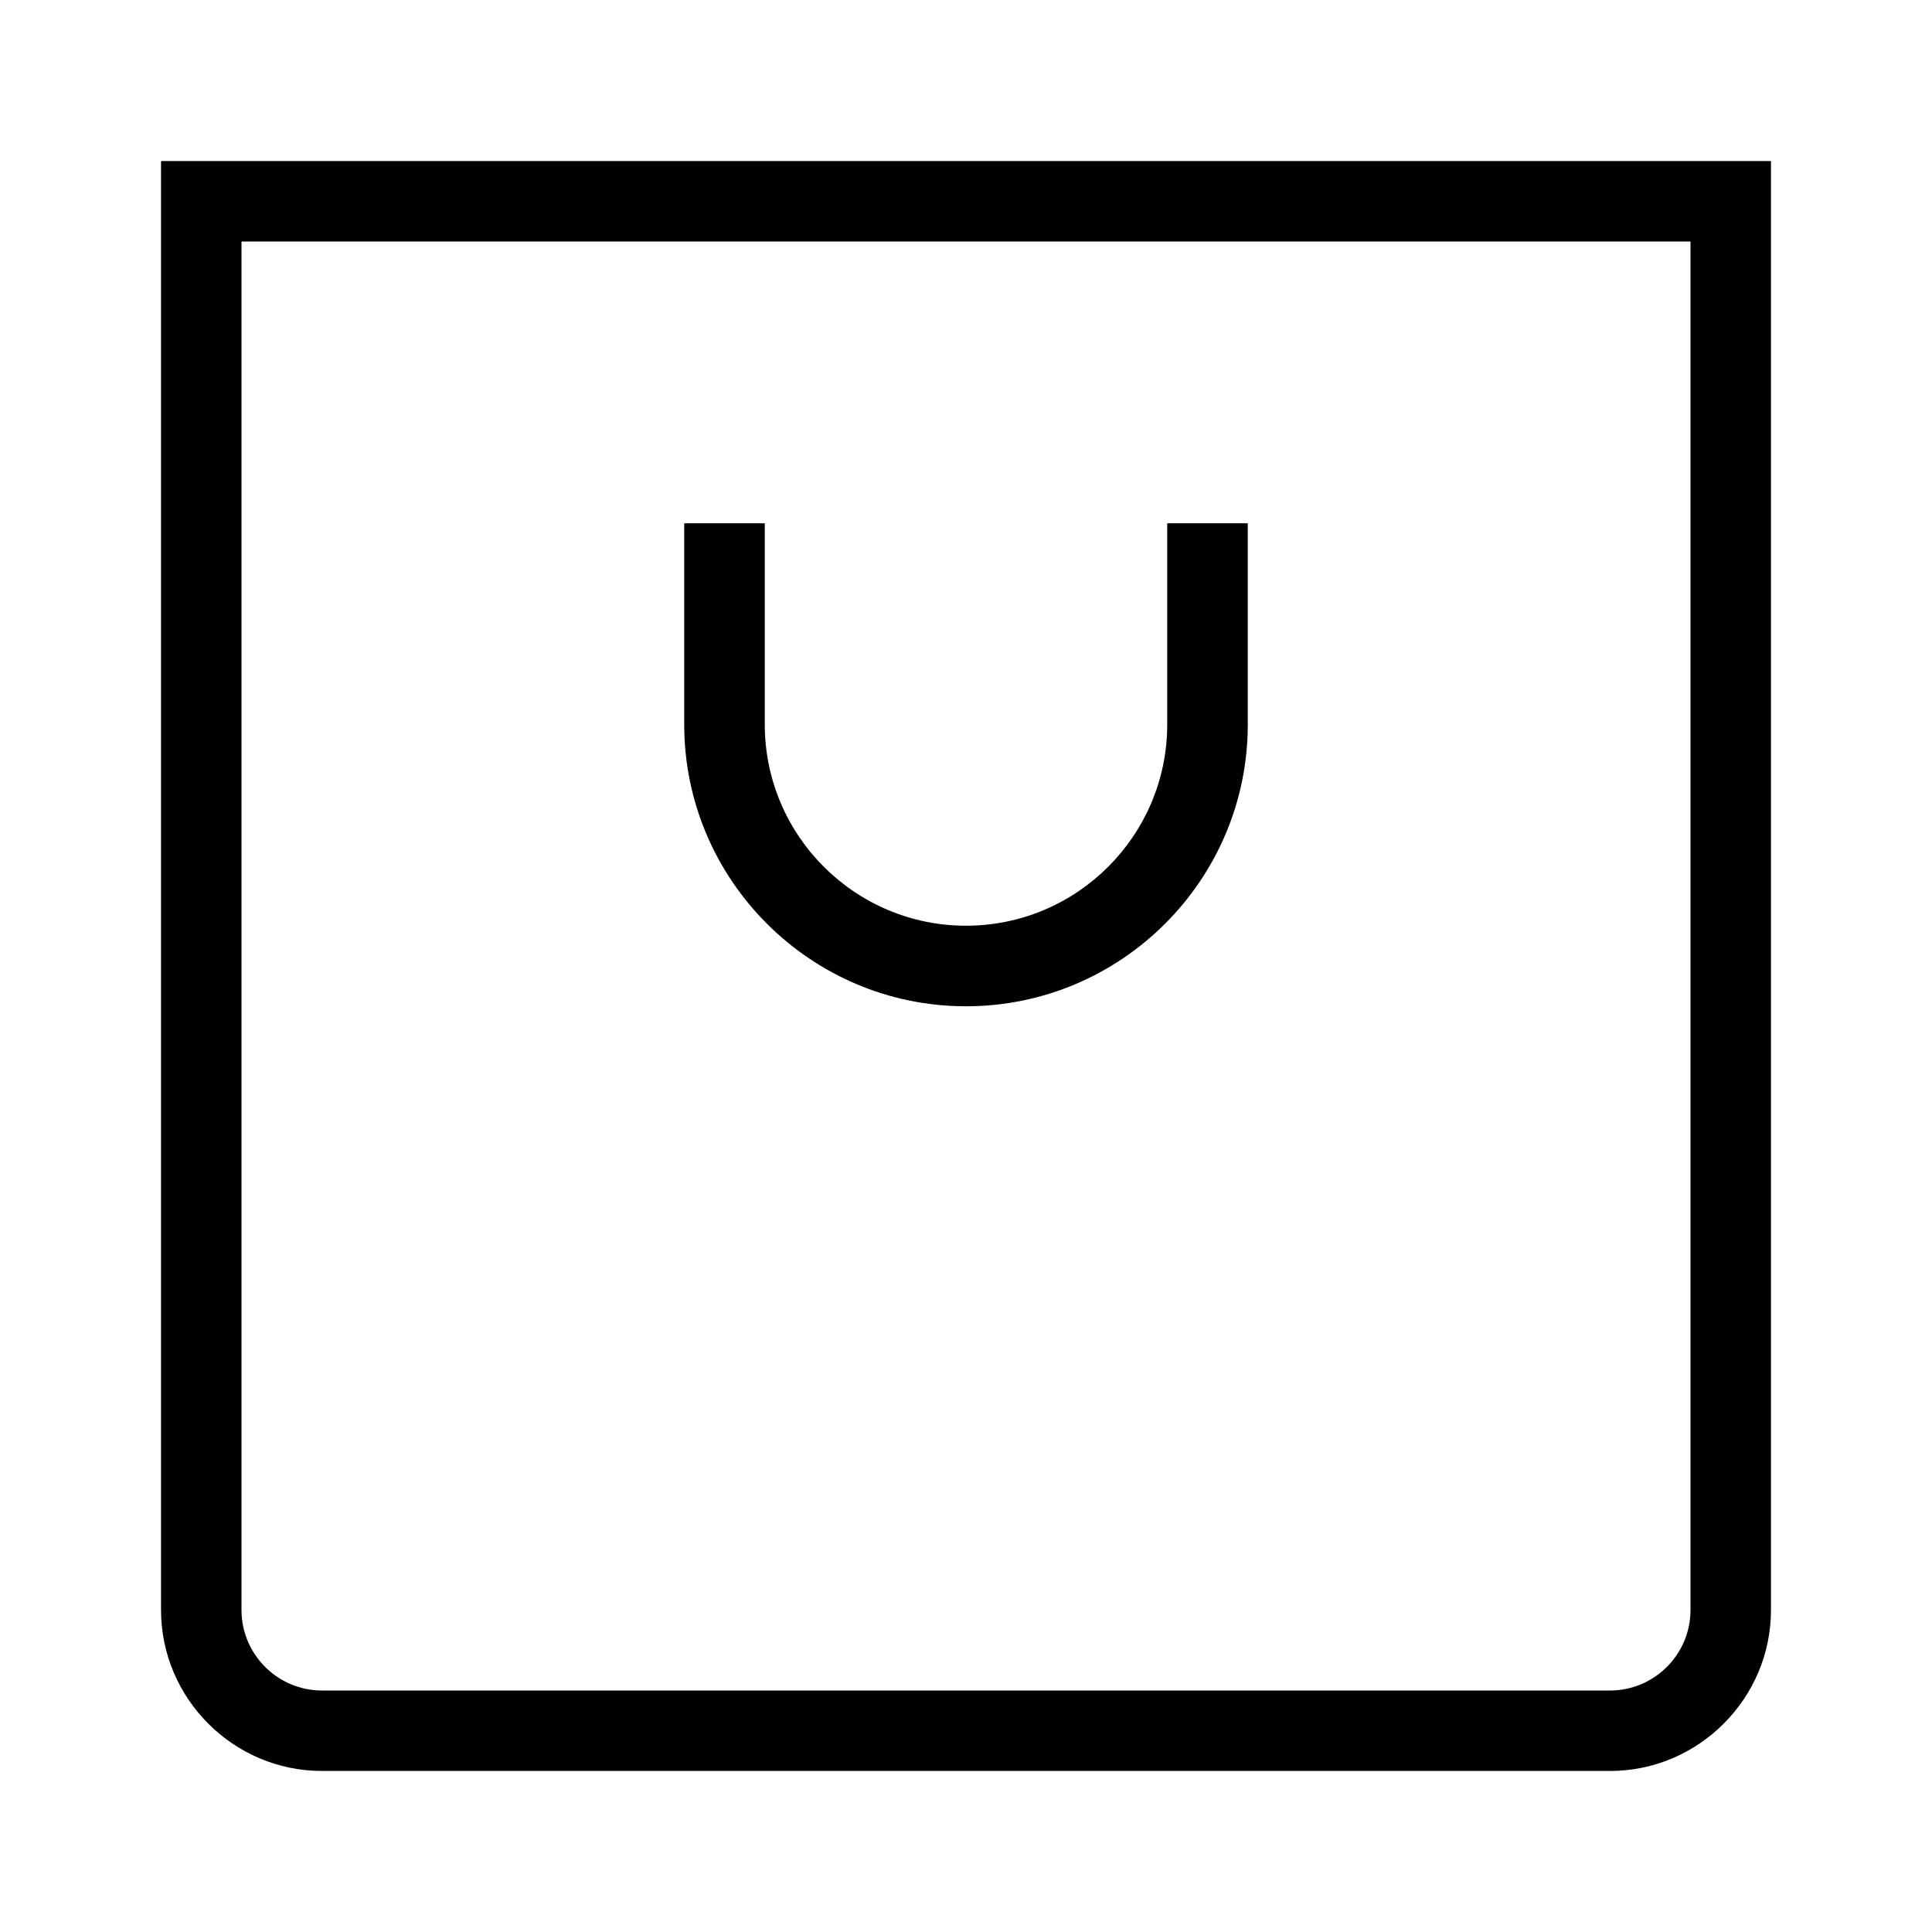 <?xml version="1.0" encoding="UTF-8"?> <svg xmlns="http://www.w3.org/2000/svg" width="20" height="20" viewBox="0 0 20 20" fill="none"> <g clip-path="url(#clip0_195_134)"> <path d="M10 10.417C11.608 10.417 12.917 9.108 12.917 7.5V5.417H12.083V7.5C12.083 8.649 11.149 9.583 10 9.583C8.851 9.583 7.917 8.649 7.917 7.5V5.417H7.083V7.5C7.083 9.108 8.392 10.417 10 10.417Z" fill="black"></path> <path d="M1.667 16.667C1.667 17.583 2.417 18.333 3.333 18.333H16.667C17.583 18.333 18.333 17.583 18.333 16.667V1.667H1.667V16.667ZM2.5 2.5H17.5V16.667C17.5 17.126 17.126 17.5 16.667 17.5H3.333C2.874 17.5 2.5 17.126 2.5 16.667V2.5Z" fill="black"></path> </g> <defs> <clipPath id="clip0_195_134"> <rect width="20" height="20" fill="white"></rect> </clipPath> </defs> </svg> 